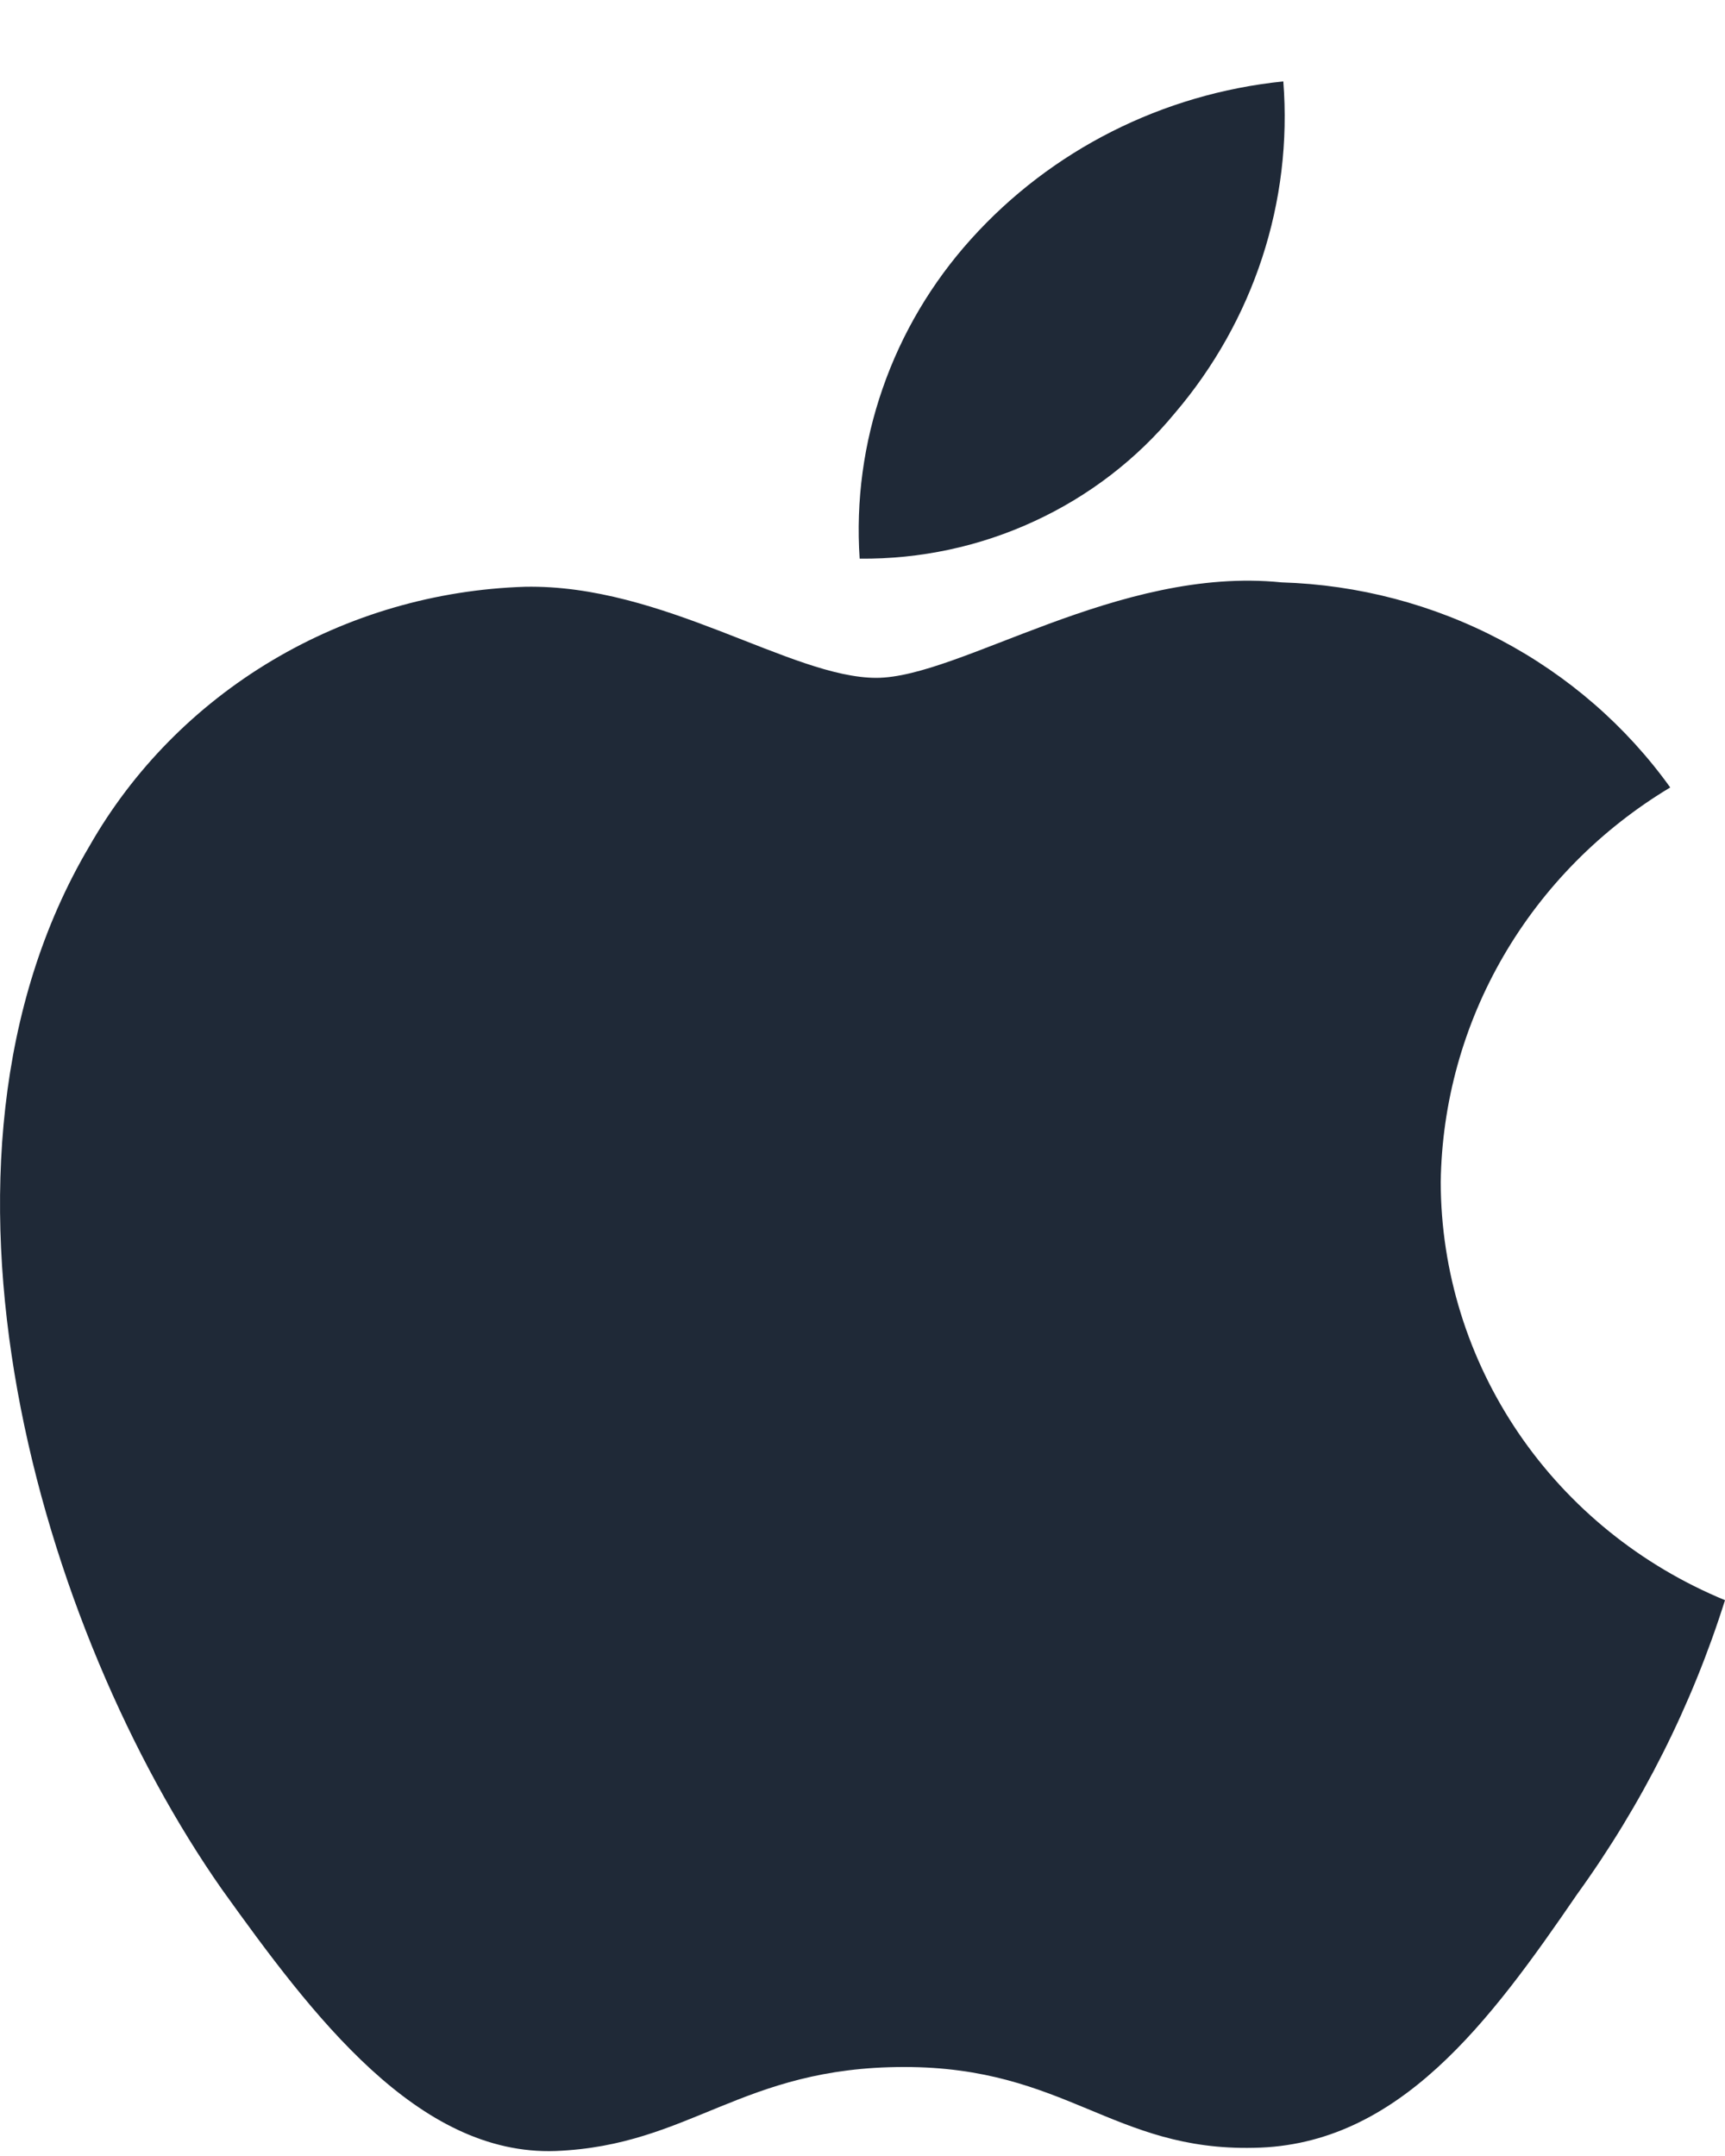<svg width="20" height="25" viewBox="0 0 20 25" fill="none" xmlns="http://www.w3.org/2000/svg">
<path d="M16.704 13.707C16.717 12.787 16.967 11.885 17.432 11.085C17.897 10.285 18.562 9.613 19.365 9.131C18.855 8.42 18.182 7.835 17.4 7.422C16.618 7.009 15.748 6.78 14.859 6.753C12.963 6.559 11.126 7.86 10.16 7.86C9.175 7.86 7.688 6.772 6.086 6.804C5.05 6.837 4.041 7.131 3.156 7.658C2.271 8.185 1.541 8.926 1.037 9.811C-1.146 13.501 0.482 18.925 2.573 21.908C3.62 23.369 4.843 25 6.443 24.942C8.009 24.879 8.593 23.968 10.483 23.968C12.356 23.968 12.905 24.942 14.537 24.905C16.218 24.879 17.276 23.438 18.286 21.964C19.038 20.923 19.616 19.773 20 18.555C19.024 18.152 18.191 17.478 17.605 16.616C17.019 15.753 16.706 14.742 16.704 13.707Z" fill="#1F2937"/>
<path d="M13.621 4.791C14.537 3.717 14.988 2.337 14.879 0.944C13.479 1.087 12.187 1.74 11.258 2.773C10.804 3.277 10.456 3.864 10.235 4.5C10.013 5.136 9.922 5.808 9.967 6.478C10.667 6.485 11.36 6.337 11.992 6.044C12.625 5.752 13.182 5.324 13.621 4.791Z" fill="#1F2937"/>
</svg>
